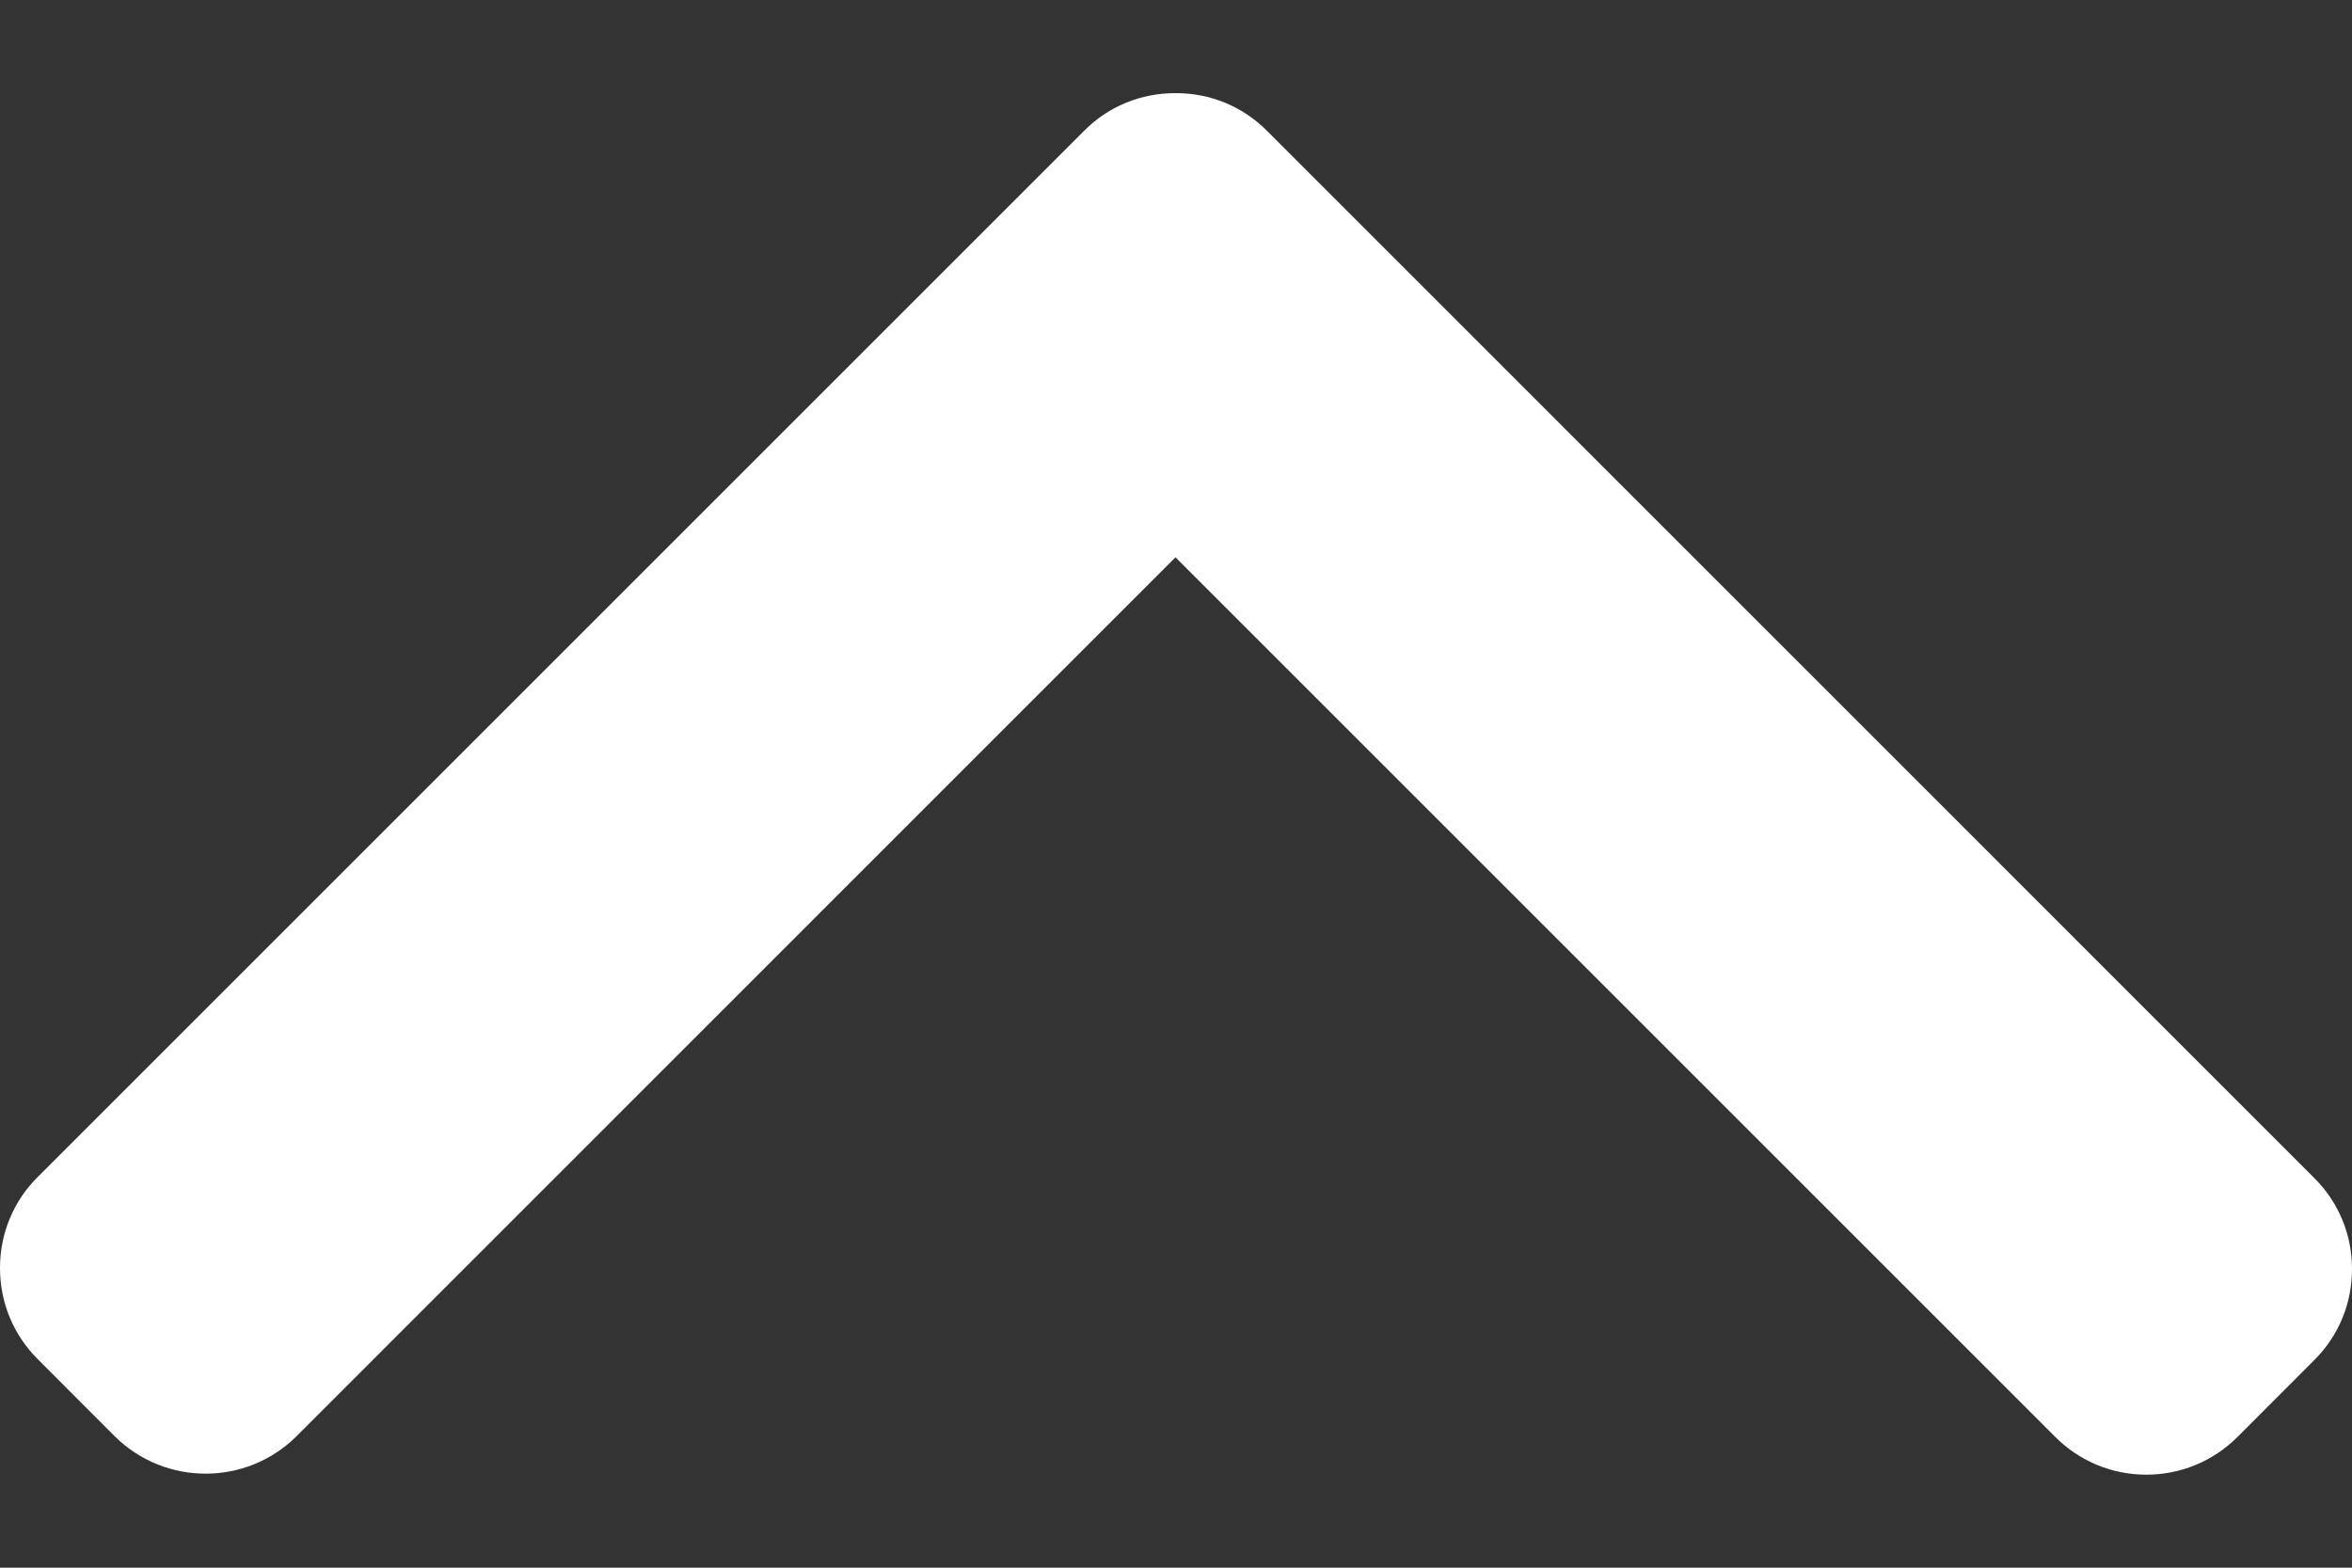 <svg width="18" height="12" viewBox="0 0 18 12" fill="none" xmlns="http://www.w3.org/2000/svg">
<rect x="0" y="0" width="18" height="12" fill="#333333" stroke="none"/>
<path d="M8.298 1L0.288 9.01C0.102 9.195 0 9.443 0 9.706C0 9.97 0.102 10.217 0.288 10.403L0.877 10.993C1.262 11.376 1.886 11.376 2.27 10.993L8.996 4.266L15.73 11C15.915 11.185 16.163 11.288 16.426 11.288C16.69 11.288 16.937 11.185 17.123 11L17.712 10.41C17.898 10.225 18 9.978 18 9.714C18 9.45 17.898 9.203 17.712 9.018L9.695 1C9.509 0.814 9.261 0.712 8.997 0.713C8.732 0.712 8.483 0.814 8.298 1Z" fill="white"/>
</svg>
